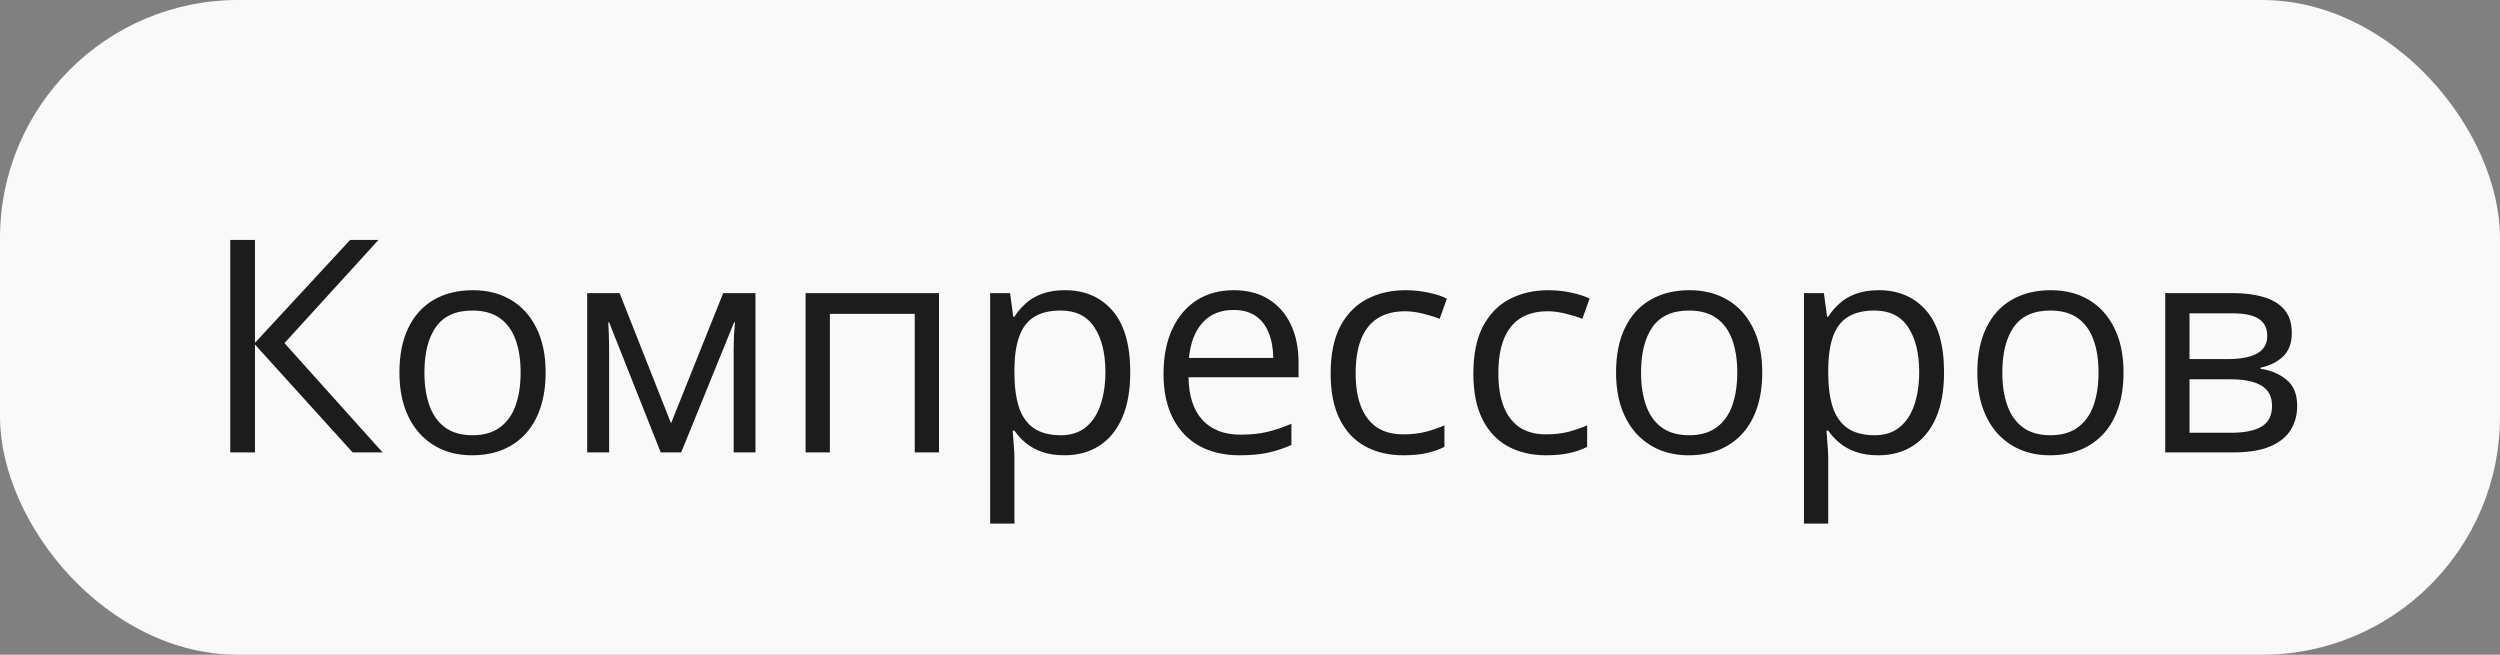 <?xml version="1.0" encoding="UTF-8"?> <svg xmlns="http://www.w3.org/2000/svg" width="210" height="55" viewBox="0 0 210 55" fill="none"><rect x="0" y="0" width="210" height="55" fill="#808080" stroke="none"/><rect width="210" height="55" rx="20" fill="#F9F9F9"></rect><path d="M32.136 38H29.621L21.418 28.942V38H19.343V20.153H21.418V28.796L29.414 20.153H31.794L23.896 28.82L32.136 38ZM45.832 31.286C45.832 32.385 45.69 33.365 45.405 34.228C45.12 35.091 44.709 35.819 44.172 36.413C43.635 37.007 42.984 37.463 42.219 37.78C41.462 38.09 40.603 38.244 39.643 38.244C38.748 38.244 37.926 38.09 37.177 37.78C36.437 37.463 35.794 37.007 35.248 36.413C34.711 35.819 34.292 35.091 33.991 34.228C33.698 33.365 33.552 32.385 33.552 31.286C33.552 29.821 33.8 28.576 34.296 27.551C34.793 26.517 35.501 25.732 36.42 25.195C37.348 24.65 38.451 24.377 39.728 24.377C40.949 24.377 42.015 24.65 42.927 25.195C43.846 25.74 44.558 26.529 45.063 27.563C45.576 28.588 45.832 29.829 45.832 31.286ZM35.651 31.286C35.651 32.36 35.794 33.292 36.079 34.081C36.363 34.871 36.803 35.481 37.397 35.913C37.991 36.344 38.756 36.56 39.692 36.56C40.62 36.56 41.38 36.344 41.975 35.913C42.577 35.481 43.02 34.871 43.305 34.081C43.59 33.292 43.732 32.36 43.732 31.286C43.732 30.22 43.59 29.3 43.305 28.527C43.02 27.746 42.581 27.144 41.987 26.721C41.393 26.297 40.624 26.086 39.68 26.086C38.288 26.086 37.267 26.546 36.616 27.465C35.973 28.385 35.651 29.659 35.651 31.286ZM63.459 24.621V38H61.628V29.284C61.628 28.926 61.636 28.564 61.652 28.198C61.677 27.823 61.705 27.449 61.738 27.075H61.665L57.221 38H55.5L51.166 27.075H51.093C51.118 27.449 51.134 27.823 51.142 28.198C51.158 28.564 51.166 28.951 51.166 29.357V38H49.323V24.621H52.045L56.367 35.559L60.749 24.621H63.459ZM78.876 24.621V38H76.838V26.367H69.709V38H67.67V24.621H78.876ZM89.46 24.377C91.128 24.377 92.459 24.951 93.452 26.098C94.445 27.246 94.941 28.971 94.941 31.274C94.941 32.796 94.713 34.073 94.257 35.107C93.802 36.141 93.159 36.922 92.329 37.451C91.507 37.98 90.534 38.244 89.411 38.244C88.703 38.244 88.081 38.151 87.543 37.963C87.006 37.776 86.546 37.524 86.164 37.206C85.782 36.889 85.464 36.543 85.212 36.169H85.065C85.09 36.486 85.118 36.869 85.151 37.316C85.192 37.764 85.212 38.155 85.212 38.488V43.981H83.173V24.621H84.846L85.114 26.599H85.212C85.472 26.192 85.79 25.822 86.164 25.488C86.538 25.146 86.994 24.877 87.531 24.682C88.076 24.479 88.719 24.377 89.46 24.377ZM89.106 26.086C88.178 26.086 87.43 26.265 86.86 26.623C86.298 26.981 85.887 27.518 85.627 28.234C85.367 28.942 85.228 29.834 85.212 30.908V31.298C85.212 32.429 85.334 33.386 85.578 34.167C85.83 34.948 86.241 35.542 86.811 35.949C87.389 36.356 88.162 36.56 89.13 36.56C89.96 36.56 90.652 36.336 91.206 35.888C91.759 35.441 92.17 34.818 92.439 34.02C92.715 33.215 92.853 32.291 92.853 31.25C92.853 29.671 92.544 28.418 91.926 27.49C91.315 26.554 90.376 26.086 89.106 26.086ZM103.632 24.377C104.772 24.377 105.748 24.629 106.562 25.134C107.376 25.638 107.998 26.346 108.43 27.258C108.861 28.161 109.077 29.219 109.077 30.432V31.689H99.836C99.86 33.26 100.251 34.456 101.008 35.278C101.765 36.1 102.831 36.511 104.206 36.511C105.052 36.511 105.801 36.433 106.452 36.279C107.103 36.124 107.779 35.896 108.479 35.595V37.377C107.803 37.678 107.132 37.898 106.464 38.037C105.805 38.175 105.024 38.244 104.121 38.244C102.835 38.244 101.712 37.984 100.751 37.463C99.799 36.934 99.059 36.161 98.53 35.144C98.001 34.126 97.736 32.881 97.736 31.408C97.736 29.968 97.976 28.723 98.457 27.673C98.945 26.615 99.628 25.801 100.507 25.231C101.394 24.662 102.436 24.377 103.632 24.377ZM103.608 26.037C102.526 26.037 101.663 26.391 101.02 27.099C100.377 27.807 99.995 28.796 99.873 30.065H106.953C106.944 29.268 106.818 28.568 106.574 27.966C106.338 27.355 105.976 26.884 105.488 26.55C105 26.208 104.373 26.037 103.608 26.037ZM117.878 38.244C116.674 38.244 115.611 37.996 114.692 37.499C113.772 37.003 113.056 36.246 112.543 35.229C112.031 34.212 111.774 32.93 111.774 31.384C111.774 29.764 112.043 28.442 112.58 27.416C113.125 26.383 113.874 25.618 114.826 25.122C115.778 24.625 116.861 24.377 118.073 24.377C118.741 24.377 119.383 24.446 120.002 24.584C120.629 24.715 121.141 24.881 121.54 25.085L120.93 26.782C120.523 26.619 120.051 26.473 119.514 26.342C118.985 26.212 118.488 26.147 118.024 26.147C117.097 26.147 116.324 26.346 115.705 26.745C115.095 27.144 114.635 27.73 114.326 28.503C114.025 29.276 113.874 30.228 113.874 31.359C113.874 32.442 114.021 33.365 114.313 34.13C114.615 34.895 115.058 35.481 115.644 35.888C116.238 36.287 116.979 36.486 117.866 36.486C118.574 36.486 119.213 36.413 119.782 36.267C120.352 36.112 120.869 35.933 121.333 35.73V37.536C120.885 37.764 120.384 37.939 119.831 38.061C119.286 38.183 118.635 38.244 117.878 38.244ZM129.865 38.244C128.661 38.244 127.599 37.996 126.679 37.499C125.76 37.003 125.043 36.246 124.531 35.229C124.018 34.212 123.762 32.93 123.762 31.384C123.762 29.764 124.03 28.442 124.567 27.416C125.113 26.383 125.861 25.618 126.813 25.122C127.766 24.625 128.848 24.377 130.061 24.377C130.728 24.377 131.371 24.446 131.989 24.584C132.616 24.715 133.129 24.881 133.527 25.085L132.917 26.782C132.51 26.619 132.038 26.473 131.501 26.342C130.972 26.212 130.476 26.147 130.012 26.147C129.084 26.147 128.311 26.346 127.692 26.745C127.082 27.144 126.622 27.73 126.313 28.503C126.012 29.276 125.861 30.228 125.861 31.359C125.861 32.442 126.008 33.365 126.301 34.13C126.602 34.895 127.045 35.481 127.631 35.888C128.225 36.287 128.966 36.486 129.853 36.486C130.561 36.486 131.2 36.413 131.77 36.267C132.339 36.112 132.856 35.933 133.32 35.73V37.536C132.872 37.764 132.372 37.939 131.818 38.061C131.273 38.183 130.622 38.244 129.865 38.244ZM148.029 31.286C148.029 32.385 147.887 33.365 147.602 34.228C147.317 35.091 146.906 35.819 146.369 36.413C145.832 37.007 145.181 37.463 144.416 37.78C143.659 38.09 142.801 38.244 141.84 38.244C140.945 38.244 140.123 38.09 139.375 37.78C138.634 37.463 137.991 37.007 137.446 36.413C136.909 35.819 136.49 35.091 136.188 34.228C135.896 33.365 135.749 32.385 135.749 31.286C135.749 29.821 135.997 28.576 136.494 27.551C136.99 26.517 137.698 25.732 138.618 25.195C139.545 24.65 140.648 24.377 141.926 24.377C143.146 24.377 144.213 24.65 145.124 25.195C146.044 25.74 146.756 26.529 147.26 27.563C147.773 28.588 148.029 29.829 148.029 31.286ZM137.849 31.286C137.849 32.36 137.991 33.292 138.276 34.081C138.561 34.871 139 35.481 139.594 35.913C140.188 36.344 140.953 36.56 141.889 36.56C142.817 36.56 143.578 36.344 144.172 35.913C144.774 35.481 145.218 34.871 145.502 34.081C145.787 33.292 145.93 32.36 145.93 31.286C145.93 30.22 145.787 29.3 145.502 28.527C145.218 27.746 144.778 27.144 144.184 26.721C143.59 26.297 142.821 26.086 141.877 26.086C140.485 26.086 139.464 26.546 138.813 27.465C138.17 28.385 137.849 29.659 137.849 31.286ZM157.819 24.377C159.488 24.377 160.818 24.951 161.811 26.098C162.804 27.246 163.3 28.971 163.3 31.274C163.3 32.796 163.072 34.073 162.617 35.107C162.161 36.141 161.518 36.922 160.688 37.451C159.866 37.98 158.894 38.244 157.771 38.244C157.062 38.244 156.44 38.151 155.903 37.963C155.366 37.776 154.906 37.524 154.523 37.206C154.141 36.889 153.824 36.543 153.571 36.169H153.425C153.449 36.486 153.478 36.869 153.51 37.316C153.551 37.764 153.571 38.155 153.571 38.488V43.981H151.533V24.621H153.205L153.474 26.599H153.571C153.832 26.192 154.149 25.822 154.523 25.488C154.898 25.146 155.354 24.877 155.891 24.682C156.436 24.479 157.079 24.377 157.819 24.377ZM157.465 26.086C156.538 26.086 155.789 26.265 155.219 26.623C154.658 26.981 154.247 27.518 153.986 28.234C153.726 28.942 153.588 29.834 153.571 30.908V31.298C153.571 32.429 153.693 33.386 153.938 34.167C154.19 34.948 154.601 35.542 155.17 35.949C155.748 36.356 156.521 36.56 157.49 36.56C158.32 36.56 159.012 36.336 159.565 35.888C160.118 35.441 160.529 34.818 160.798 34.02C161.075 33.215 161.213 32.291 161.213 31.25C161.213 29.671 160.904 28.418 160.285 27.49C159.675 26.554 158.735 26.086 157.465 26.086ZM178.376 31.286C178.376 32.385 178.234 33.365 177.949 34.228C177.664 35.091 177.253 35.819 176.716 36.413C176.179 37.007 175.528 37.463 174.763 37.78C174.006 38.09 173.147 38.244 172.187 38.244C171.292 38.244 170.47 38.09 169.721 37.78C168.981 37.463 168.338 37.007 167.792 36.413C167.255 35.819 166.836 35.091 166.535 34.228C166.242 33.365 166.096 32.385 166.096 31.286C166.096 29.821 166.344 28.576 166.84 27.551C167.337 26.517 168.045 25.732 168.964 25.195C169.892 24.65 170.995 24.377 172.272 24.377C173.493 24.377 174.559 24.65 175.471 25.195C176.39 25.74 177.102 26.529 177.607 27.563C178.12 28.588 178.376 29.829 178.376 31.286ZM168.195 31.286C168.195 32.36 168.338 33.292 168.623 34.081C168.907 34.871 169.347 35.481 169.941 35.913C170.535 36.344 171.3 36.56 172.236 36.56C173.164 36.56 173.924 36.344 174.519 35.913C175.121 35.481 175.564 34.871 175.849 34.081C176.134 33.292 176.276 32.36 176.276 31.286C176.276 30.22 176.134 29.3 175.849 28.527C175.564 27.746 175.125 27.144 174.531 26.721C173.937 26.297 173.168 26.086 172.224 26.086C170.832 26.086 169.811 26.546 169.16 27.465C168.517 28.385 168.195 29.659 168.195 31.286ZM192.512 27.978C192.512 28.816 192.268 29.471 191.779 29.943C191.291 30.407 190.66 30.721 189.887 30.883V30.981C190.725 31.095 191.446 31.396 192.048 31.884C192.658 32.364 192.963 33.101 192.963 34.094C192.963 34.859 192.78 35.534 192.414 36.12C192.048 36.706 191.474 37.166 190.693 37.499C189.912 37.833 188.894 38 187.641 38H181.879V24.621H187.592C188.553 24.621 189.399 24.731 190.131 24.951C190.872 25.162 191.454 25.512 191.877 26C192.3 26.489 192.512 27.148 192.512 27.978ZM190.852 34.094C190.852 33.304 190.55 32.735 189.948 32.385C189.354 32.035 188.487 31.86 187.348 31.86H183.918V36.352H187.397C188.52 36.352 189.375 36.181 189.96 35.839C190.555 35.489 190.852 34.908 190.852 34.094ZM190.449 28.21C190.449 27.575 190.217 27.103 189.753 26.794C189.289 26.477 188.528 26.318 187.47 26.318H183.918V30.163H187.116C188.215 30.163 189.045 30.004 189.606 29.687C190.168 29.37 190.449 28.877 190.449 28.21Z" fill="#1C1C1C"></path></svg> 